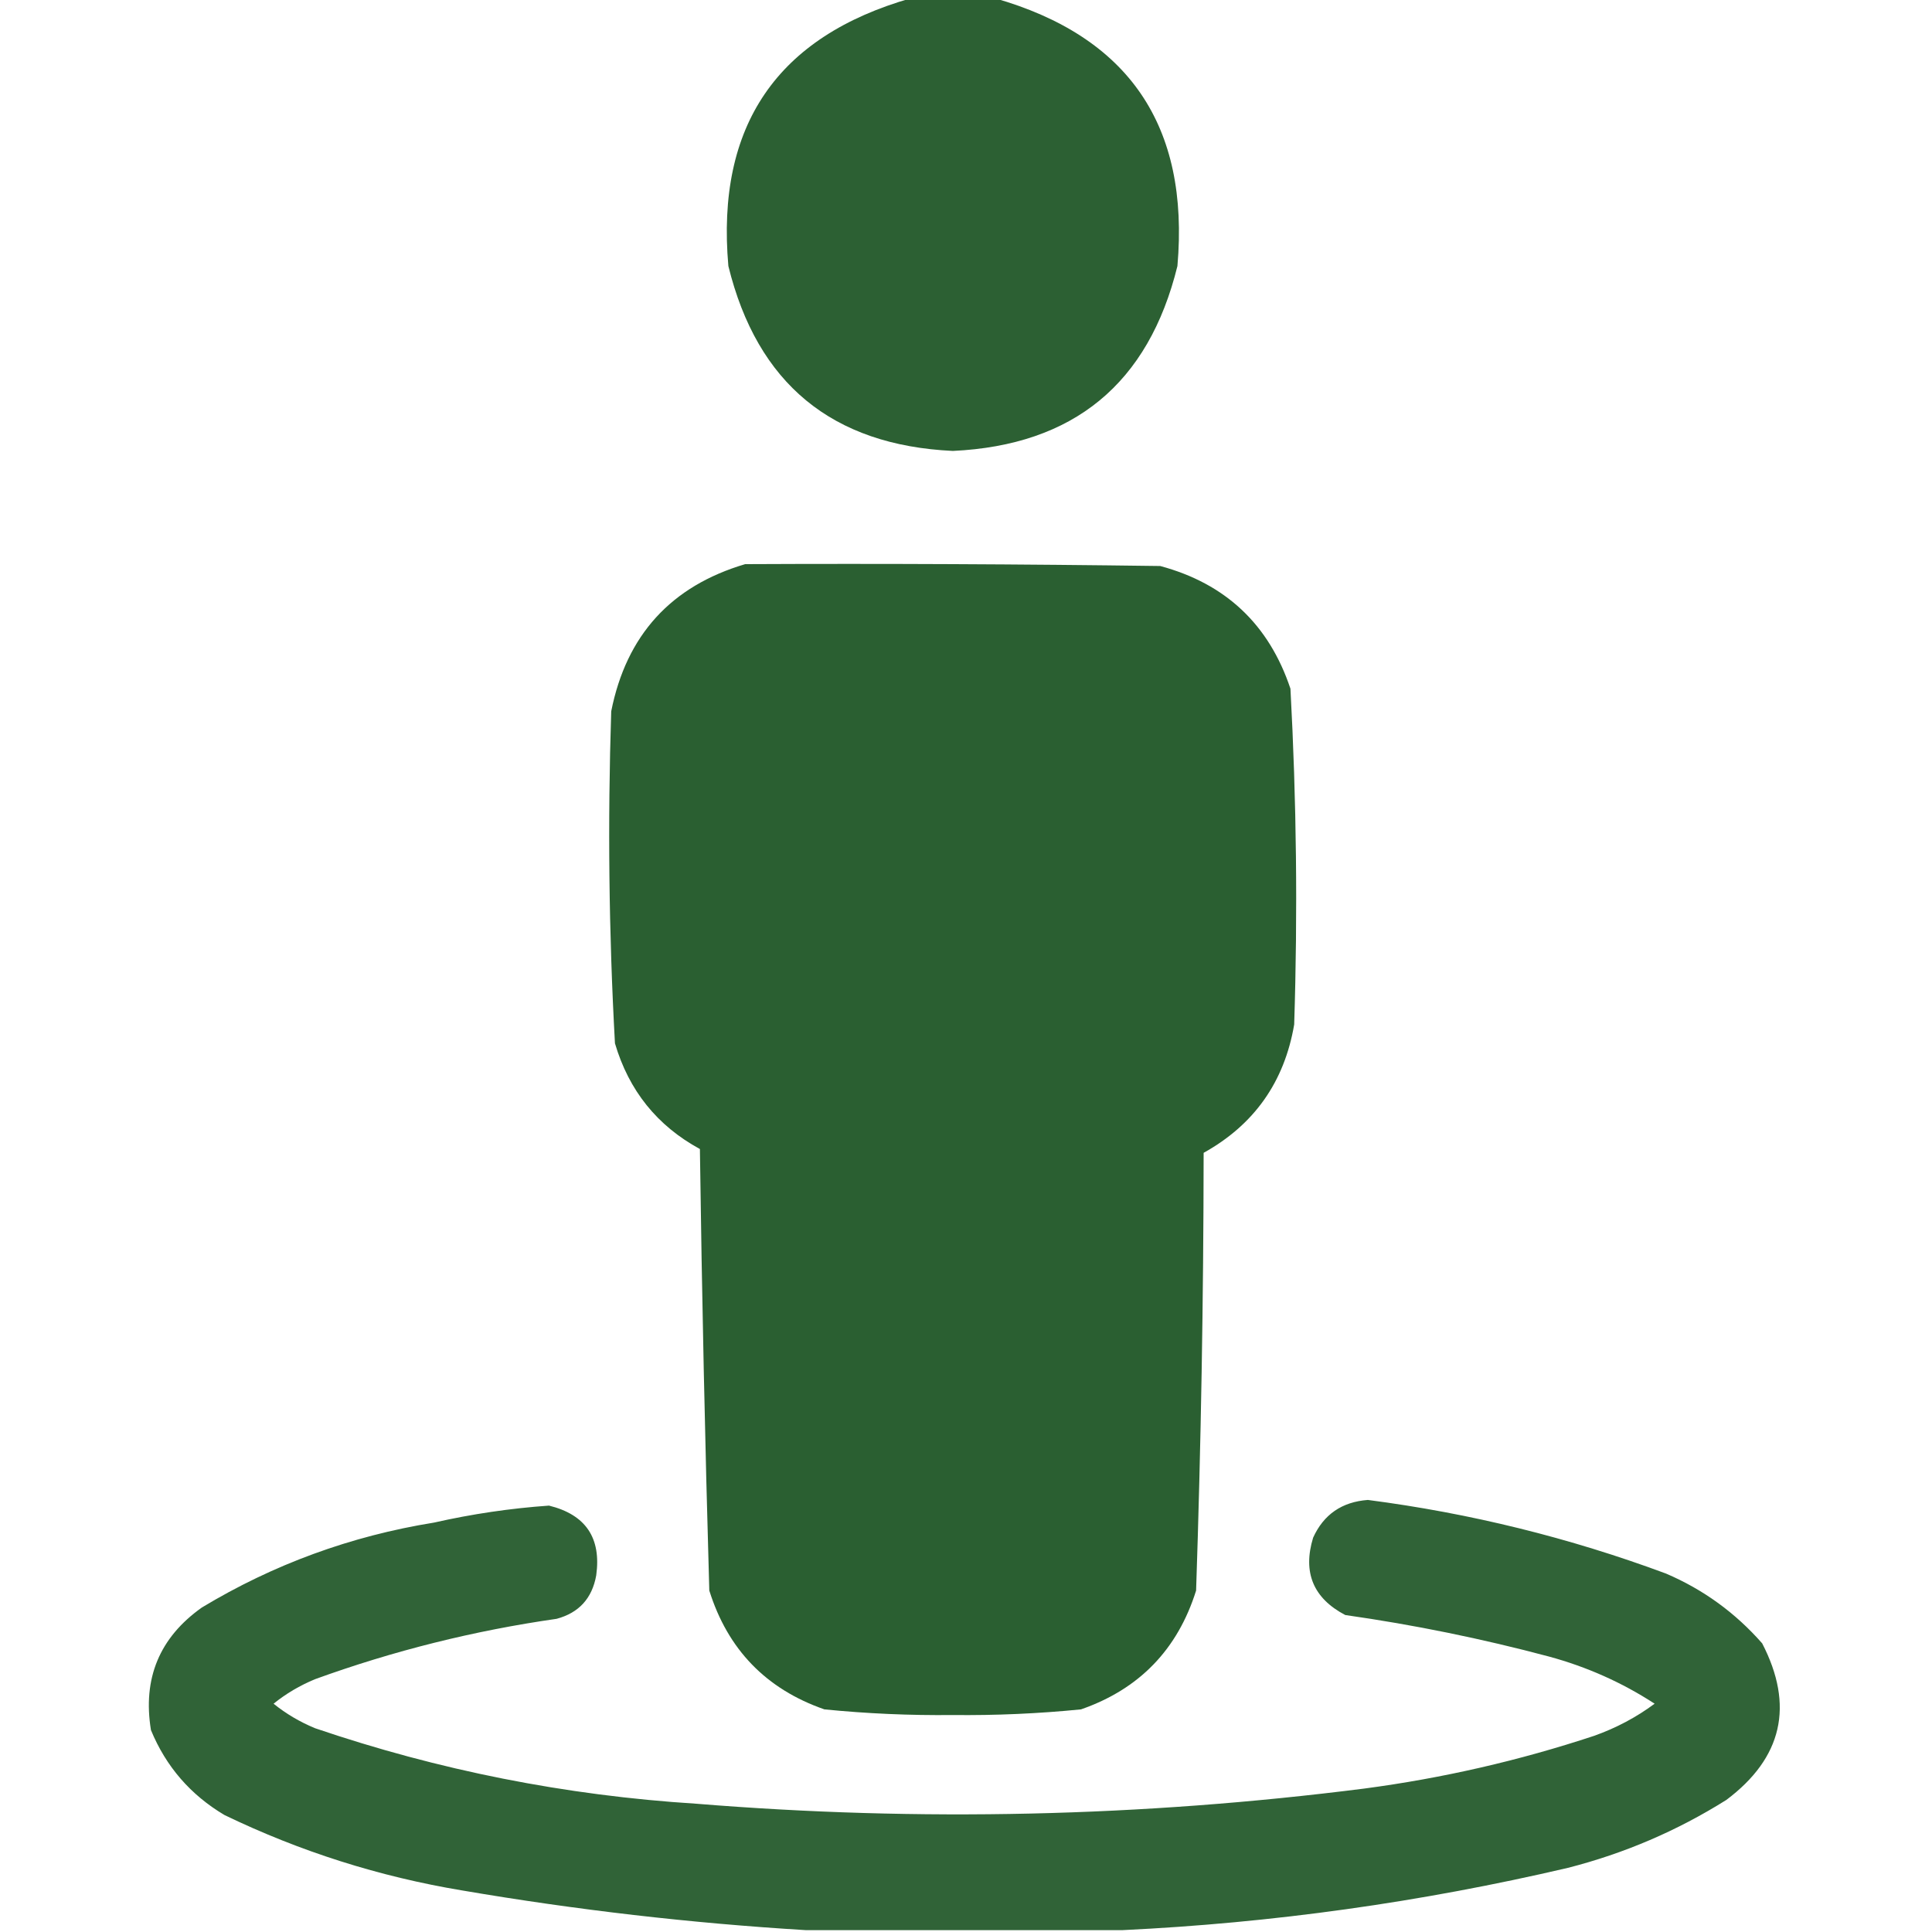 <?xml version="1.0" encoding="UTF-8"?>
<svg xmlns="http://www.w3.org/2000/svg" width="30" height="30" viewBox="0 0 30 30" fill="none">
  <g clip-path="url(#clip0_19018_724)">
    <path opacity="0.983" fill-rule="evenodd" clip-rule="evenodd" d="M14.152 -0.029C14.582 -0.029 15.011 -0.029 15.441 -0.029C17.526 0.564 18.473 1.951 18.283 4.131C17.834 5.957 16.671 6.914 14.796 7.002C12.921 6.914 11.759 5.957 11.31 4.131C11.118 1.952 12.065 0.566 14.152 -0.029Z" fill="#295E30"></path>
    <path opacity="0.991" fill-rule="evenodd" clip-rule="evenodd" d="M11.571 8.76C13.719 8.75 15.868 8.76 18.016 8.789C19.031 9.062 19.705 9.697 20.038 10.694C20.132 12.43 20.152 14.168 20.096 15.909C19.944 16.8 19.475 17.465 18.69 17.901C18.688 20.169 18.649 22.434 18.573 24.698C18.286 25.613 17.691 26.228 16.786 26.543C16.125 26.609 15.461 26.638 14.793 26.631C14.126 26.638 13.462 26.609 12.801 26.543C11.896 26.228 11.301 25.613 11.014 24.698C10.948 22.415 10.899 20.129 10.868 17.842C10.204 17.481 9.765 16.934 9.549 16.201C9.454 14.485 9.435 12.766 9.491 11.045C9.726 9.863 10.419 9.101 11.571 8.76Z" fill="#295E30"></path>
    <path opacity="0.963" fill-rule="evenodd" clip-rule="evenodd" d="M17.432 29.971C15.791 29.971 14.15 29.971 12.51 29.971C10.73 29.863 8.953 29.658 7.178 29.355C5.89 29.141 4.659 28.75 3.486 28.184C2.959 27.871 2.578 27.432 2.344 26.865C2.213 26.063 2.476 25.428 3.135 24.961C4.247 24.291 5.448 23.851 6.738 23.643C7.33 23.509 7.926 23.421 8.525 23.379C9.094 23.519 9.339 23.88 9.258 24.463C9.194 24.82 8.989 25.044 8.643 25.137C7.359 25.321 6.109 25.633 4.893 26.074C4.656 26.172 4.441 26.299 4.248 26.455C4.441 26.611 4.656 26.738 4.893 26.836C6.811 27.489 8.784 27.88 10.81 28.008C14.274 28.29 17.731 28.212 21.182 27.773C22.399 27.612 23.59 27.339 24.756 26.953C25.096 26.832 25.409 26.666 25.693 26.455C25.189 26.127 24.642 25.883 24.053 25.723C23.011 25.445 21.956 25.23 20.889 25.078C20.392 24.817 20.226 24.416 20.39 23.877C20.554 23.516 20.838 23.321 21.24 23.291C22.828 23.497 24.371 23.878 25.869 24.434C26.451 24.683 26.948 25.045 27.363 25.518C27.863 26.485 27.677 27.296 26.807 27.949C26.044 28.428 25.223 28.78 24.346 29.004C22.062 29.538 19.758 29.86 17.432 29.971Z" fill="#295E30"></path>
  </g>
  <defs>
    <clipPath id="clip0_19018_724">
      <rect width="30" height="30" fill="white"></rect>
    </clipPath>
  </defs>
</svg>
